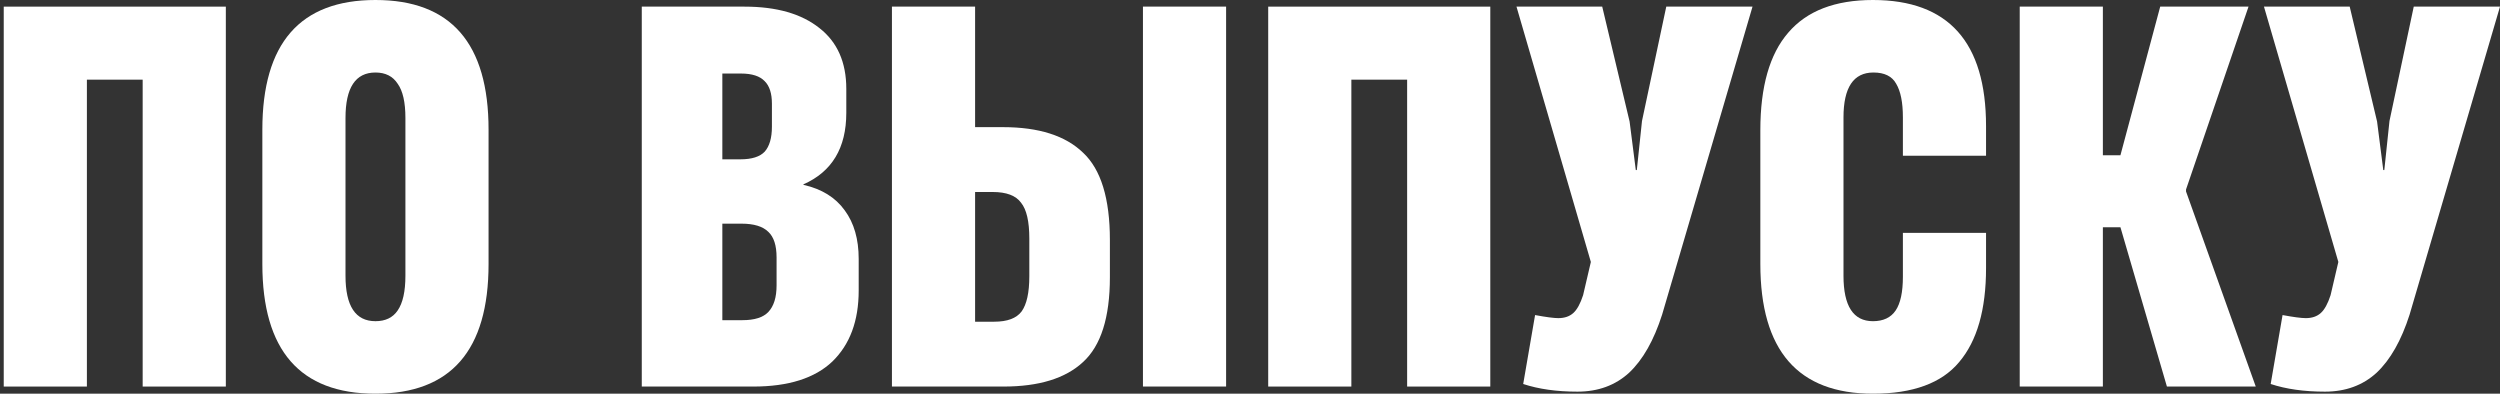 <?xml version="1.0" encoding="UTF-8"?> <svg xmlns="http://www.w3.org/2000/svg" width="254" height="40" viewBox="0 0 254 40" fill="none"><rect x="0" y="0" width="254" height="40" fill="#333333" stroke="none"/> <g clip-path="url(#clip0_496_35)"> <path d="M-556.552 39.274H-565V0.674H-556.552V15.772H-554.768L-550.727 0.674H-541.754L-548.103 19.248V19.455L-541.019 39.274H-550.045L-554.768 23.087H-556.552V39.274Z" fill="white"></path> <path d="M-513.844 39.274H-522.502L-523.499 32.789H-530.74L-531.79 39.274H-540.396L-532.787 0.674H-521.505L-513.844 39.274ZM-527.539 12.659L-529.638 25.837H-524.601L-526.7 12.659L-527.067 9.702H-527.172L-527.539 12.659Z" fill="white"></path> <path d="M-511.45 39.274V0.674H-500.377C-496.774 0.674 -493.993 1.66 -492.034 3.632C-490.04 5.603 -489.043 8.56 -489.043 12.503V16.809C-489.043 20.856 -489.97 23.9 -491.824 25.94C-493.678 27.946 -496.267 28.949 -499.59 28.949H-503.001V39.274H-511.45ZM-501.165 21.53C-499.94 21.53 -499.031 21.202 -498.436 20.545C-497.806 19.853 -497.491 18.608 -497.491 16.809V12.711C-497.491 11.016 -497.789 9.823 -498.383 9.131C-498.978 8.439 -499.87 8.093 -501.06 8.093H-503.001V21.53H-501.165Z" fill="white"></path> <path d="M-486.34 39.274V0.674H-477.891V12.918H-475.058C-471.42 12.918 -468.708 13.783 -466.924 15.512C-465.105 17.207 -464.196 20.164 -464.196 24.384V28.171C-464.196 32.252 -465.105 35.123 -466.924 36.783C-468.708 38.444 -471.402 39.274 -475.005 39.274H-486.34ZM-475.95 32.685C-474.621 32.685 -473.693 32.339 -473.169 31.647C-472.644 30.921 -472.382 29.728 -472.382 28.067V24.228C-472.382 22.499 -472.661 21.288 -473.221 20.597C-473.746 19.87 -474.708 19.507 -476.107 19.507H-477.891V32.685H-475.95Z" fill="white"></path> <path d="M-442.087 39.274H-460.82V0.674H-442.402V8.041H-452.372V16.135H-443.556V23.191H-452.372V31.803H-442.087V39.274Z" fill="white"></path> <path d="M-438.887 39.274V0.674H-427.815C-424.212 0.674 -421.431 1.66 -419.472 3.632C-417.478 5.603 -416.481 8.56 -416.481 12.503V16.809C-416.481 20.856 -417.408 23.9 -419.262 25.94C-421.116 27.946 -423.705 28.949 -427.028 28.949H-430.439V39.274H-438.887ZM-428.602 21.53C-427.378 21.53 -426.469 21.202 -425.874 20.545C-425.244 19.853 -424.929 18.608 -424.929 16.809V12.711C-424.929 11.016 -425.227 9.823 -425.821 9.131C-426.416 8.439 -427.308 8.093 -428.498 8.093H-430.439V21.53H-428.602Z" fill="white"></path> <path d="M-399.4 16.083V0.674H-390.951V39.274H-399.4V23.45H-405.329V39.274H-413.778V0.674H-405.329V16.083H-399.4Z" fill="white"></path> <path d="M-386.669 39.274V0.674H-378.221V12.918H-375.387C-371.749 12.918 -369.038 13.783 -367.254 15.512C-365.435 17.207 -364.525 20.164 -364.525 24.384V28.171C-364.525 32.252 -365.435 35.123 -367.254 36.783C-369.038 38.444 -371.732 39.274 -375.335 39.274H-386.669ZM-376.279 32.685C-374.95 32.685 -374.023 32.339 -373.498 31.647C-372.974 30.921 -372.711 29.728 -372.711 28.067V24.228C-372.711 22.499 -372.991 21.288 -373.551 20.597C-374.076 19.87 -375.038 19.507 -376.437 19.507H-378.221V32.685H-376.279ZM-352.719 39.274H-361.167V0.674H-352.719V39.274Z" fill="white"></path> <path d="M-329.708 39.274H-348.441V0.674H-330.023V8.041H-339.993V16.135H-331.177V23.191H-339.993V31.803H-329.708V39.274Z" fill="white"></path> <path d="M-314.671 39.274V0.674H-304.229C-300.975 0.674 -298.439 1.401 -296.62 2.853C-294.801 4.272 -293.891 6.329 -293.891 9.027V11.466C-293.891 15.028 -295.343 17.449 -298.246 18.729V18.781C-296.392 19.196 -294.993 20.061 -294.049 21.375C-293.104 22.655 -292.632 24.297 -292.632 26.303V29.52C-292.632 32.598 -293.524 35.002 -295.308 36.731C-297.092 38.426 -299.768 39.274 -303.336 39.274H-314.671ZM-304.648 16.187C-303.494 16.187 -302.672 15.927 -302.182 15.409C-301.692 14.855 -301.447 14.008 -301.447 12.866V10.532C-301.447 9.494 -301.692 8.733 -302.182 8.249C-302.672 7.73 -303.476 7.471 -304.596 7.471H-306.485V16.187H-304.648ZM-304.438 32.529C-303.214 32.529 -302.339 32.252 -301.815 31.699C-301.255 31.111 -300.975 30.212 -300.975 29.001V26.148C-300.975 24.937 -301.255 24.073 -301.815 23.554C-302.374 23 -303.284 22.724 -304.543 22.724H-306.485V32.529H-304.438Z" fill="white"></path> <path d="M-278.339 40C-286 40 -289.831 35.607 -289.831 26.822V13.178C-289.831 4.393 -286 0 -278.339 0C-270.678 0 -266.847 4.393 -266.847 13.178V26.822C-266.847 35.607 -270.678 40 -278.339 40ZM-278.339 32.633C-277.325 32.633 -276.572 32.27 -276.083 31.544C-275.558 30.782 -275.296 29.607 -275.296 28.016V11.984C-275.296 10.393 -275.558 9.235 -276.083 8.508C-276.572 7.748 -277.325 7.367 -278.339 7.367C-280.368 7.367 -281.383 8.906 -281.383 11.984V28.016C-281.383 31.094 -280.368 32.633 -278.339 32.633Z" fill="white"></path> <path d="M-252.309 40C-256.262 40 -259.201 38.997 -261.125 36.991C-263.049 34.985 -264.011 31.976 -264.011 27.964V25.577H-255.563V28.534C-255.563 31.232 -254.548 32.581 -252.519 32.581C-250.525 32.581 -249.528 31.388 -249.528 29.001V25.629C-249.528 24.453 -249.791 23.588 -250.315 23.035C-250.84 22.482 -251.697 22.205 -252.887 22.205L-255.878 22.153V16.706H-253.096C-252.012 16.706 -251.172 16.463 -250.578 15.979C-249.948 15.46 -249.633 14.682 -249.633 13.645V10.636C-249.633 9.633 -249.878 8.837 -250.368 8.249C-250.823 7.661 -251.522 7.367 -252.467 7.367C-253.446 7.367 -254.216 7.713 -254.776 8.405C-255.3 9.096 -255.563 10.134 -255.563 11.518V14.008H-264.011V11.725C-264.011 7.955 -263.049 5.067 -261.125 3.061C-259.201 1.02 -256.28 0 -252.362 0C-248.759 0 -246.047 0.847 -244.228 2.542C-242.409 4.202 -241.5 6.468 -241.5 9.339V11.621C-241.5 13.662 -241.867 15.305 -242.602 16.55C-243.336 17.761 -244.333 18.608 -245.593 19.092C-244.263 19.473 -243.179 20.303 -242.339 21.582C-241.5 22.828 -241.08 24.384 -241.08 26.252V29.053C-241.08 32.719 -242.077 35.469 -244.071 37.302C-246.03 39.101 -248.776 40 -252.309 40Z" fill="white"></path> <path d="M-229.052 39.274H-237.343V0.674H-227.006L-222.703 20.856L-222.44 23.242H-222.283L-222.021 20.856L-217.665 0.674H-207.38V39.274H-215.671V21.686L-215.409 14.89H-215.514L-215.881 16.861L-219.712 34.138H-224.959L-228.842 16.861L-229.21 14.89H-229.315L-229.052 21.686V39.274Z" fill="white"></path> <path d="M-192.146 40C-199.807 40 -203.638 35.607 -203.638 26.822V13.178C-203.638 4.393 -199.807 0 -192.146 0C-184.485 0 -180.654 4.393 -180.654 13.178V26.822C-180.654 35.607 -184.485 40 -192.146 40ZM-192.146 32.633C-191.131 32.633 -190.379 32.27 -189.89 31.544C-189.365 30.782 -189.102 29.607 -189.102 28.016V11.984C-189.102 10.393 -189.365 9.235 -189.89 8.508C-190.379 7.748 -191.131 7.367 -192.146 7.367C-194.175 7.367 -195.189 8.906 -195.189 11.984V28.016C-195.189 31.094 -194.175 32.633 -192.146 32.633Z" fill="white"></path> <path d="M-171.587 39.274H-180.402L-174.578 18.833L-179.51 0.674H-170.904L-167.546 14.993H-165.605V0.674H-157.156V14.993H-155.11L-151.856 0.674H-143.198L-148.236 18.833L-142.358 39.274H-151.174L-155.11 22.672H-157.156V39.274H-165.605V22.672H-167.599L-171.587 39.274Z" fill="white"></path> <path d="M-125.498 16.083V0.674H-117.05V39.274H-125.498V23.45H-131.428V39.274H-139.876V0.674H-131.428V16.083H-125.498Z" fill="white"></path> <path d="M-101.853 40C-109.514 40 -113.345 35.607 -113.345 26.822V13.178C-113.345 4.393 -109.514 0 -101.853 0C-94.192 0 -90.361 4.393 -90.361 13.178V26.822C-90.361 35.607 -94.192 40 -101.853 40ZM-101.853 32.633C-100.839 32.633 -100.087 32.27 -99.597 31.544C-99.072 30.782 -98.81 29.607 -98.81 28.016V11.984C-98.81 10.393 -99.072 9.235 -99.597 8.508C-100.087 7.748 -100.839 7.367 -101.853 7.367C-103.882 7.367 -104.897 8.906 -104.897 11.984V28.016C-104.897 31.094 -103.882 32.633 -101.853 32.633Z" fill="white"></path> <path d="M-75.771 40C-83.397 40 -87.21 35.607 -87.21 26.822V13.23C-87.21 8.802 -86.266 5.499 -84.377 3.32C-82.488 1.107 -79.619 0 -75.771 0C-68.11 0 -64.279 4.272 -64.279 12.815V15.824H-72.728V11.933C-72.728 10.411 -72.955 9.269 -73.41 8.508C-73.829 7.748 -74.599 7.367 -75.719 7.367C-77.748 7.367 -78.762 8.889 -78.762 11.933V28.016C-78.762 31.094 -77.765 32.633 -75.771 32.633C-74.722 32.633 -73.952 32.27 -73.462 31.544C-72.972 30.817 -72.728 29.676 -72.728 28.119V23.658H-64.279V27.237C-64.279 31.457 -65.189 34.639 -67.008 36.783C-68.792 38.928 -71.713 40 -75.771 40Z" fill="white"></path> <path d="M-48.309 39.274H-56.757V8.301H-62.949V0.674H-42.064V8.301H-48.309V39.274Z" fill="white"></path> <path d="M-15.821 0.674V39.274H-24.112V22.049L-23.955 18.21H-24.06L-25.004 21.582L-31.144 39.274H-39.54V0.674H-31.249V18.106L-31.406 21.997H-31.249L-30.357 18.573L-24.165 0.674H-15.821Z" fill="white"></path> <path d="M22.944 0.674V39.274H14.495V8.093H8.828V39.274H0.38V0.674H22.944Z" fill="white"></path> <path d="M38.147 40C30.485 40 26.655 35.607 26.655 26.822V13.178C26.655 4.393 30.485 0 38.147 0C45.808 0 49.638 4.393 49.638 13.178V26.822C49.638 35.607 45.808 40 38.147 40ZM38.147 32.633C39.161 32.633 39.913 32.27 40.403 31.544C40.928 30.782 41.19 29.607 41.19 28.016V11.984C41.19 10.393 40.928 9.235 40.403 8.508C39.913 7.748 39.161 7.367 38.147 7.367C36.117 7.367 35.103 8.906 35.103 11.984V28.016C35.103 31.094 36.117 32.633 38.147 32.633Z" fill="white"></path> <path d="M65.204 39.274V0.674H75.646C78.9 0.674 81.436 1.401 83.255 2.853C85.074 4.272 85.984 6.329 85.984 9.027V11.466C85.984 15.028 84.532 17.449 81.629 18.729V18.781C83.483 19.196 84.882 20.061 85.826 21.375C86.771 22.655 87.243 24.297 87.243 26.303V29.52C87.243 32.598 86.351 35.002 84.567 36.731C82.783 38.426 80.107 39.274 76.538 39.274H65.204ZM75.227 16.187C76.381 16.187 77.203 15.927 77.693 15.409C78.183 14.855 78.427 14.008 78.427 12.866V10.532C78.427 9.494 78.183 8.733 77.693 8.249C77.203 7.73 76.399 7.471 75.279 7.471H73.39V16.187H75.227ZM75.436 32.529C76.661 32.529 77.535 32.252 78.06 31.699C78.62 31.111 78.9 30.212 78.9 29.001V26.148C78.9 24.937 78.62 24.073 78.06 23.554C77.501 23 76.591 22.724 75.332 22.724H73.39V32.529H75.436Z" fill="white"></path> <path d="M90.621 39.274V0.674H99.07V12.918H101.903C105.541 12.918 108.253 13.783 110.037 15.512C111.856 17.207 112.765 20.164 112.765 24.384V28.171C112.765 32.252 111.856 35.123 110.037 36.783C108.253 38.444 105.559 39.274 101.956 39.274H90.621ZM101.011 32.685C102.341 32.685 103.268 32.339 103.792 31.647C104.317 30.921 104.579 29.728 104.579 28.067V24.228C104.579 22.499 104.3 21.288 103.74 20.597C103.215 19.87 102.253 19.507 100.854 19.507H99.07V32.685H101.011ZM124.572 39.274H116.124V0.674H124.572V39.274Z" fill="white"></path> <path d="M151.414 0.674V39.274H142.965V8.093H137.298V39.274H128.85V0.674H151.414Z" fill="white"></path> <path d="M160.267 39.792C158.168 39.792 156.331 39.533 154.757 39.014L155.964 32.01C157.084 32.218 157.871 32.322 158.325 32.322C158.955 32.322 159.462 32.149 159.847 31.803C160.232 31.457 160.564 30.852 160.844 29.987L161.631 26.615L154.075 0.674H162.786L165.567 12.348L166.197 17.276H166.301L166.826 12.296L169.293 0.674H178.056L168.873 31.959C168.033 34.587 166.914 36.559 165.514 37.873C164.115 39.153 162.366 39.792 160.267 39.792Z" fill="white"></path> <path d="M190.29 40C182.664 40 178.851 35.607 178.851 26.822V13.23C178.851 8.802 179.795 5.499 181.684 3.32C183.573 1.107 186.442 0 190.29 0C197.951 0 201.782 4.272 201.782 12.815V15.824H193.334V11.933C193.334 10.411 193.106 9.269 192.651 8.508C192.232 7.748 191.462 7.367 190.343 7.367C188.314 7.367 187.299 8.889 187.299 11.933V28.016C187.299 31.094 188.296 32.633 190.29 32.633C191.34 32.633 192.109 32.27 192.599 31.544C193.089 30.817 193.334 29.676 193.334 28.119V23.658H201.782V27.237C201.782 31.457 200.872 34.639 199.053 36.783C197.269 38.928 194.348 40 190.29 40Z" fill="white"></path> <path d="M213.652 39.274H205.204V0.674H213.652V15.772H215.436L219.477 0.674H228.45L222.101 19.248V19.455L229.185 39.274H220.159L215.436 23.087H213.652V39.274Z" fill="white"></path> <path d="M236.211 39.792C234.112 39.792 232.276 39.533 230.701 39.014L231.908 32.01C233.028 32.218 233.815 32.322 234.27 32.322C234.899 32.322 235.407 32.149 235.791 31.803C236.176 31.457 236.509 30.852 236.788 29.987L237.576 26.615L230.019 0.674H238.73L241.511 12.348L242.141 17.276H242.246L242.771 12.296L245.237 0.674H254L244.817 31.959C243.977 34.587 242.858 36.559 241.459 37.873C240.059 39.153 238.31 39.792 236.211 39.792Z" fill="white"></path> </g> <defs> <clipPath id="clip0_496_35"> <rect width="254" height="40" fill="white"></rect> </clipPath> </defs> </svg> 
